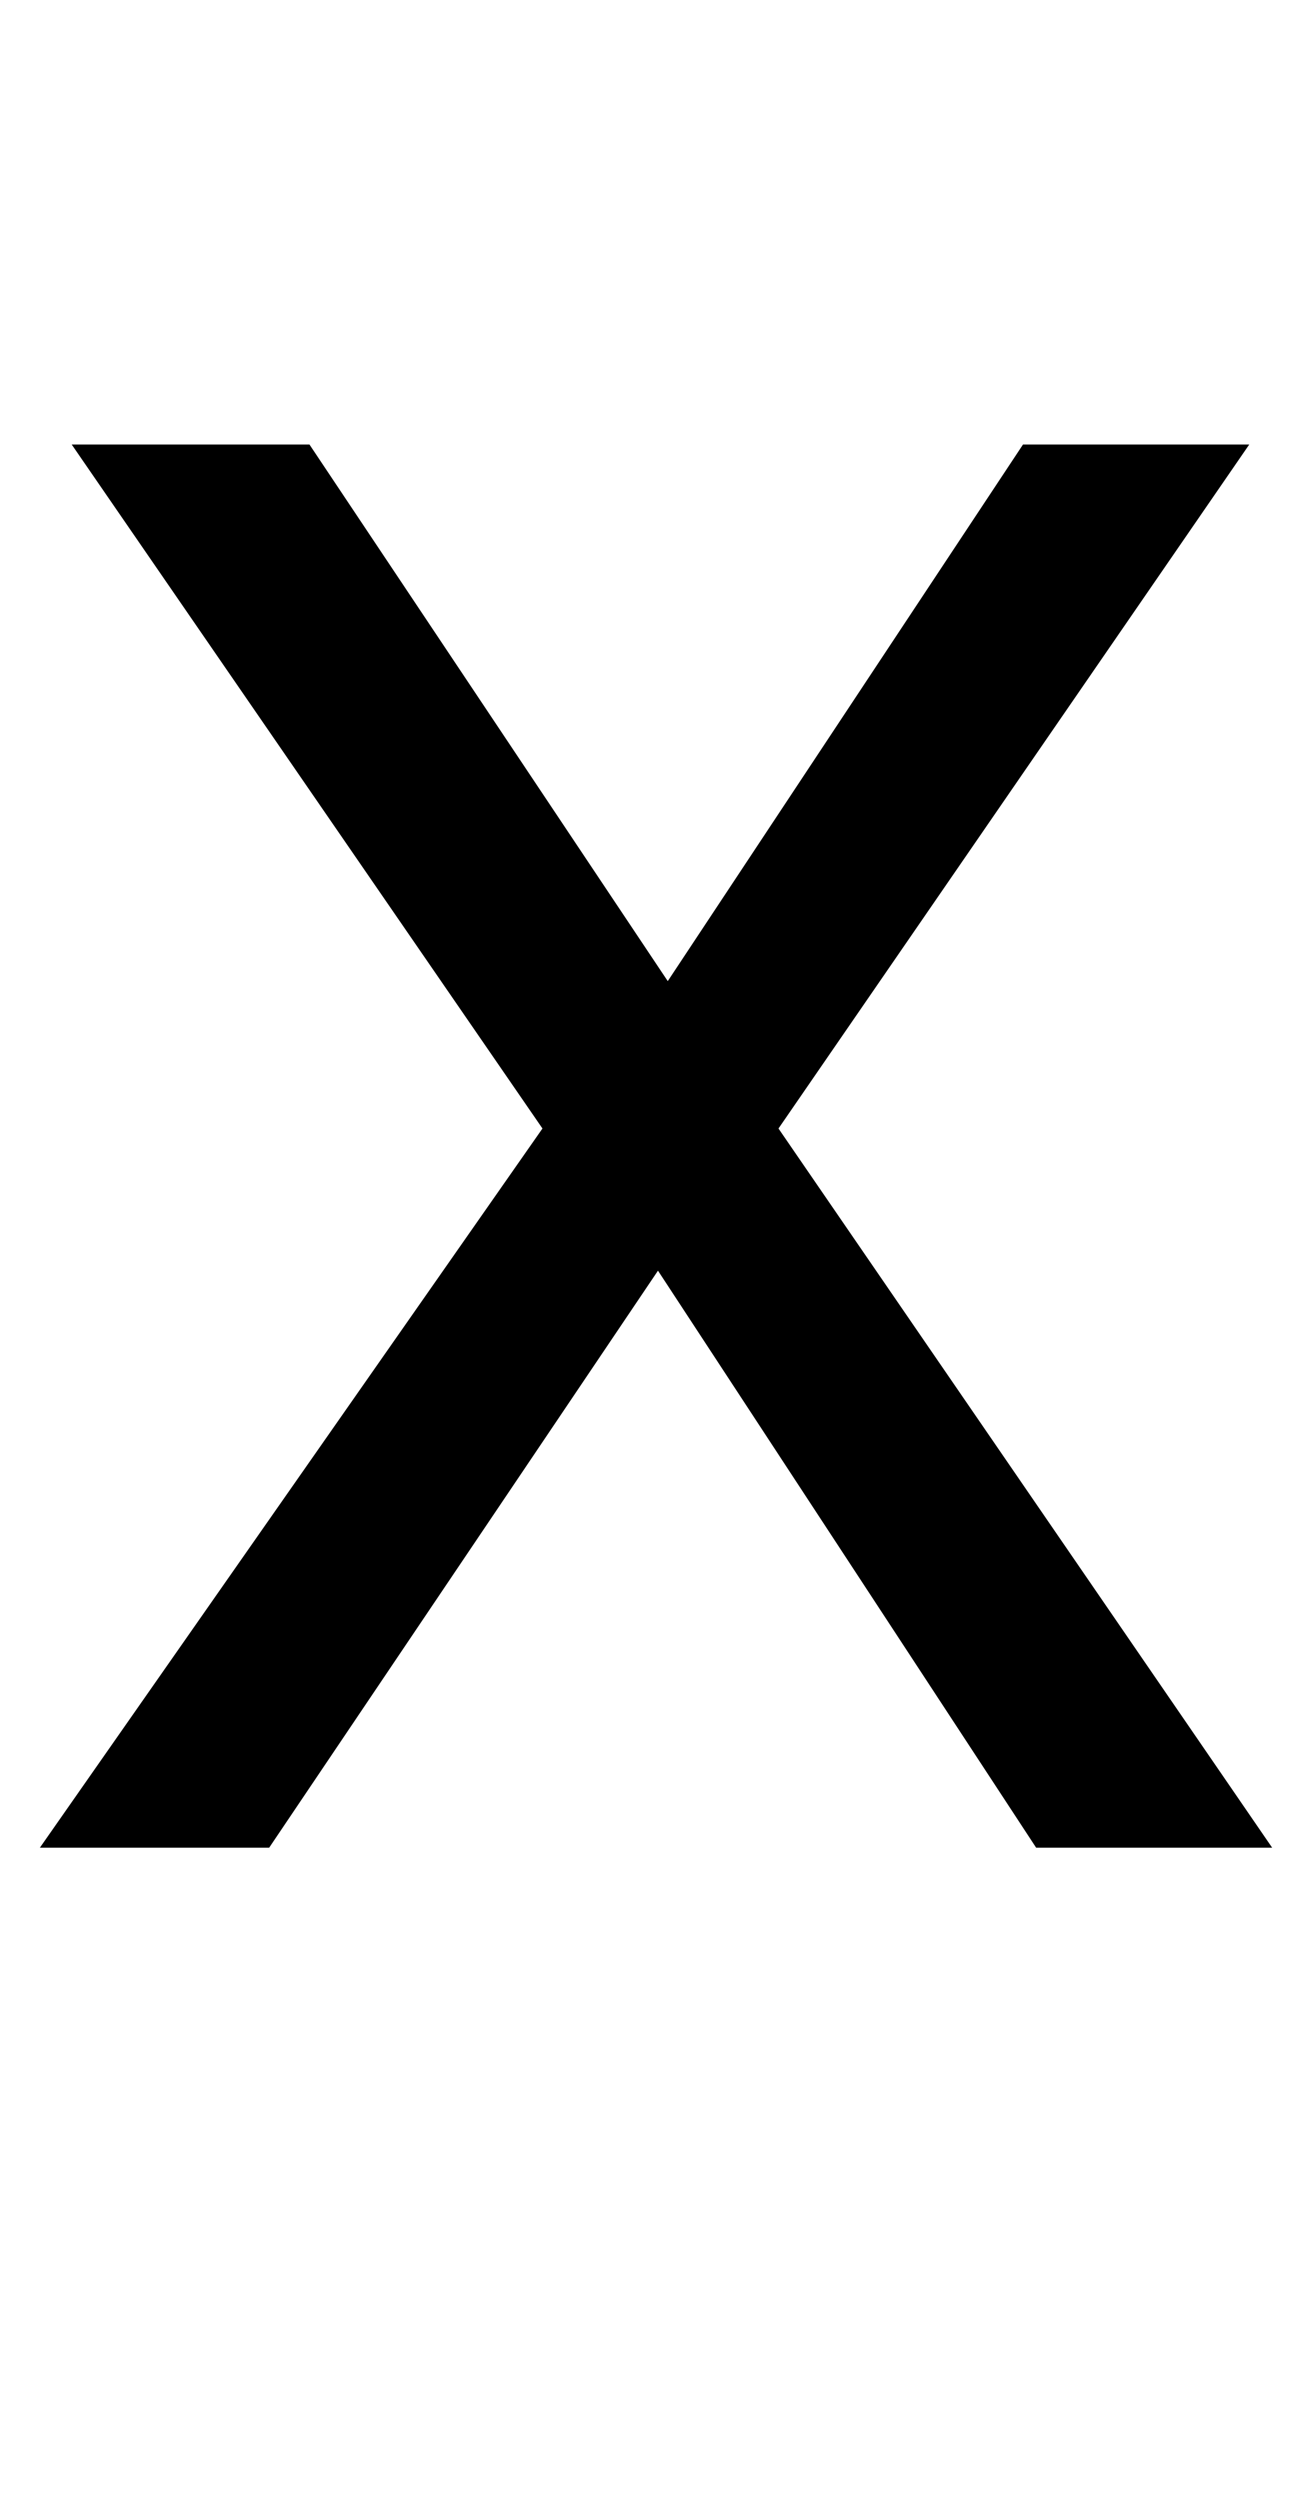 <?xml version="1.0" encoding="UTF-8"?>
<svg xmlns="http://www.w3.org/2000/svg" xmlns:xlink="http://www.w3.org/1999/xlink"  viewBox="0 0 12 23" version="1.1">
<defs>
<g>
<symbol overflow="visible" id="glyph0-0">
<path style="stroke:none;" d="M 0.578 0 L 0.578 -12.91 L 10.828 -12.91 L 10.828 0 Z M 9.211 -1.617 L 9.211 -11.293 L 2.195 -11.293 L 2.195 -1.617 Z M 9.211 -1.617 "/>
</symbol>
<symbol overflow="visible" id="glyph0-1">
<path style="stroke:none;" d="M 2.477 0 L 0.367 0 L 4.992 -6.617 L 0.66 -12.91 L 2.848 -12.91 L 6.145 -7.973 L 9.414 -12.91 L 11.496 -12.91 L 7.164 -6.617 L 11.707 0 L 9.535 0 L 6.055 -5.309 Z M 2.477 0 "/>
</symbol>
</g>
</defs>
<g id="surface617140">
<g style="fill:rgb(0%,0%,0%);fill-opacity:1;">
  <use xlink:href="#glyph0-1" x="0" y="17"/>
</g>
</g>
</svg>